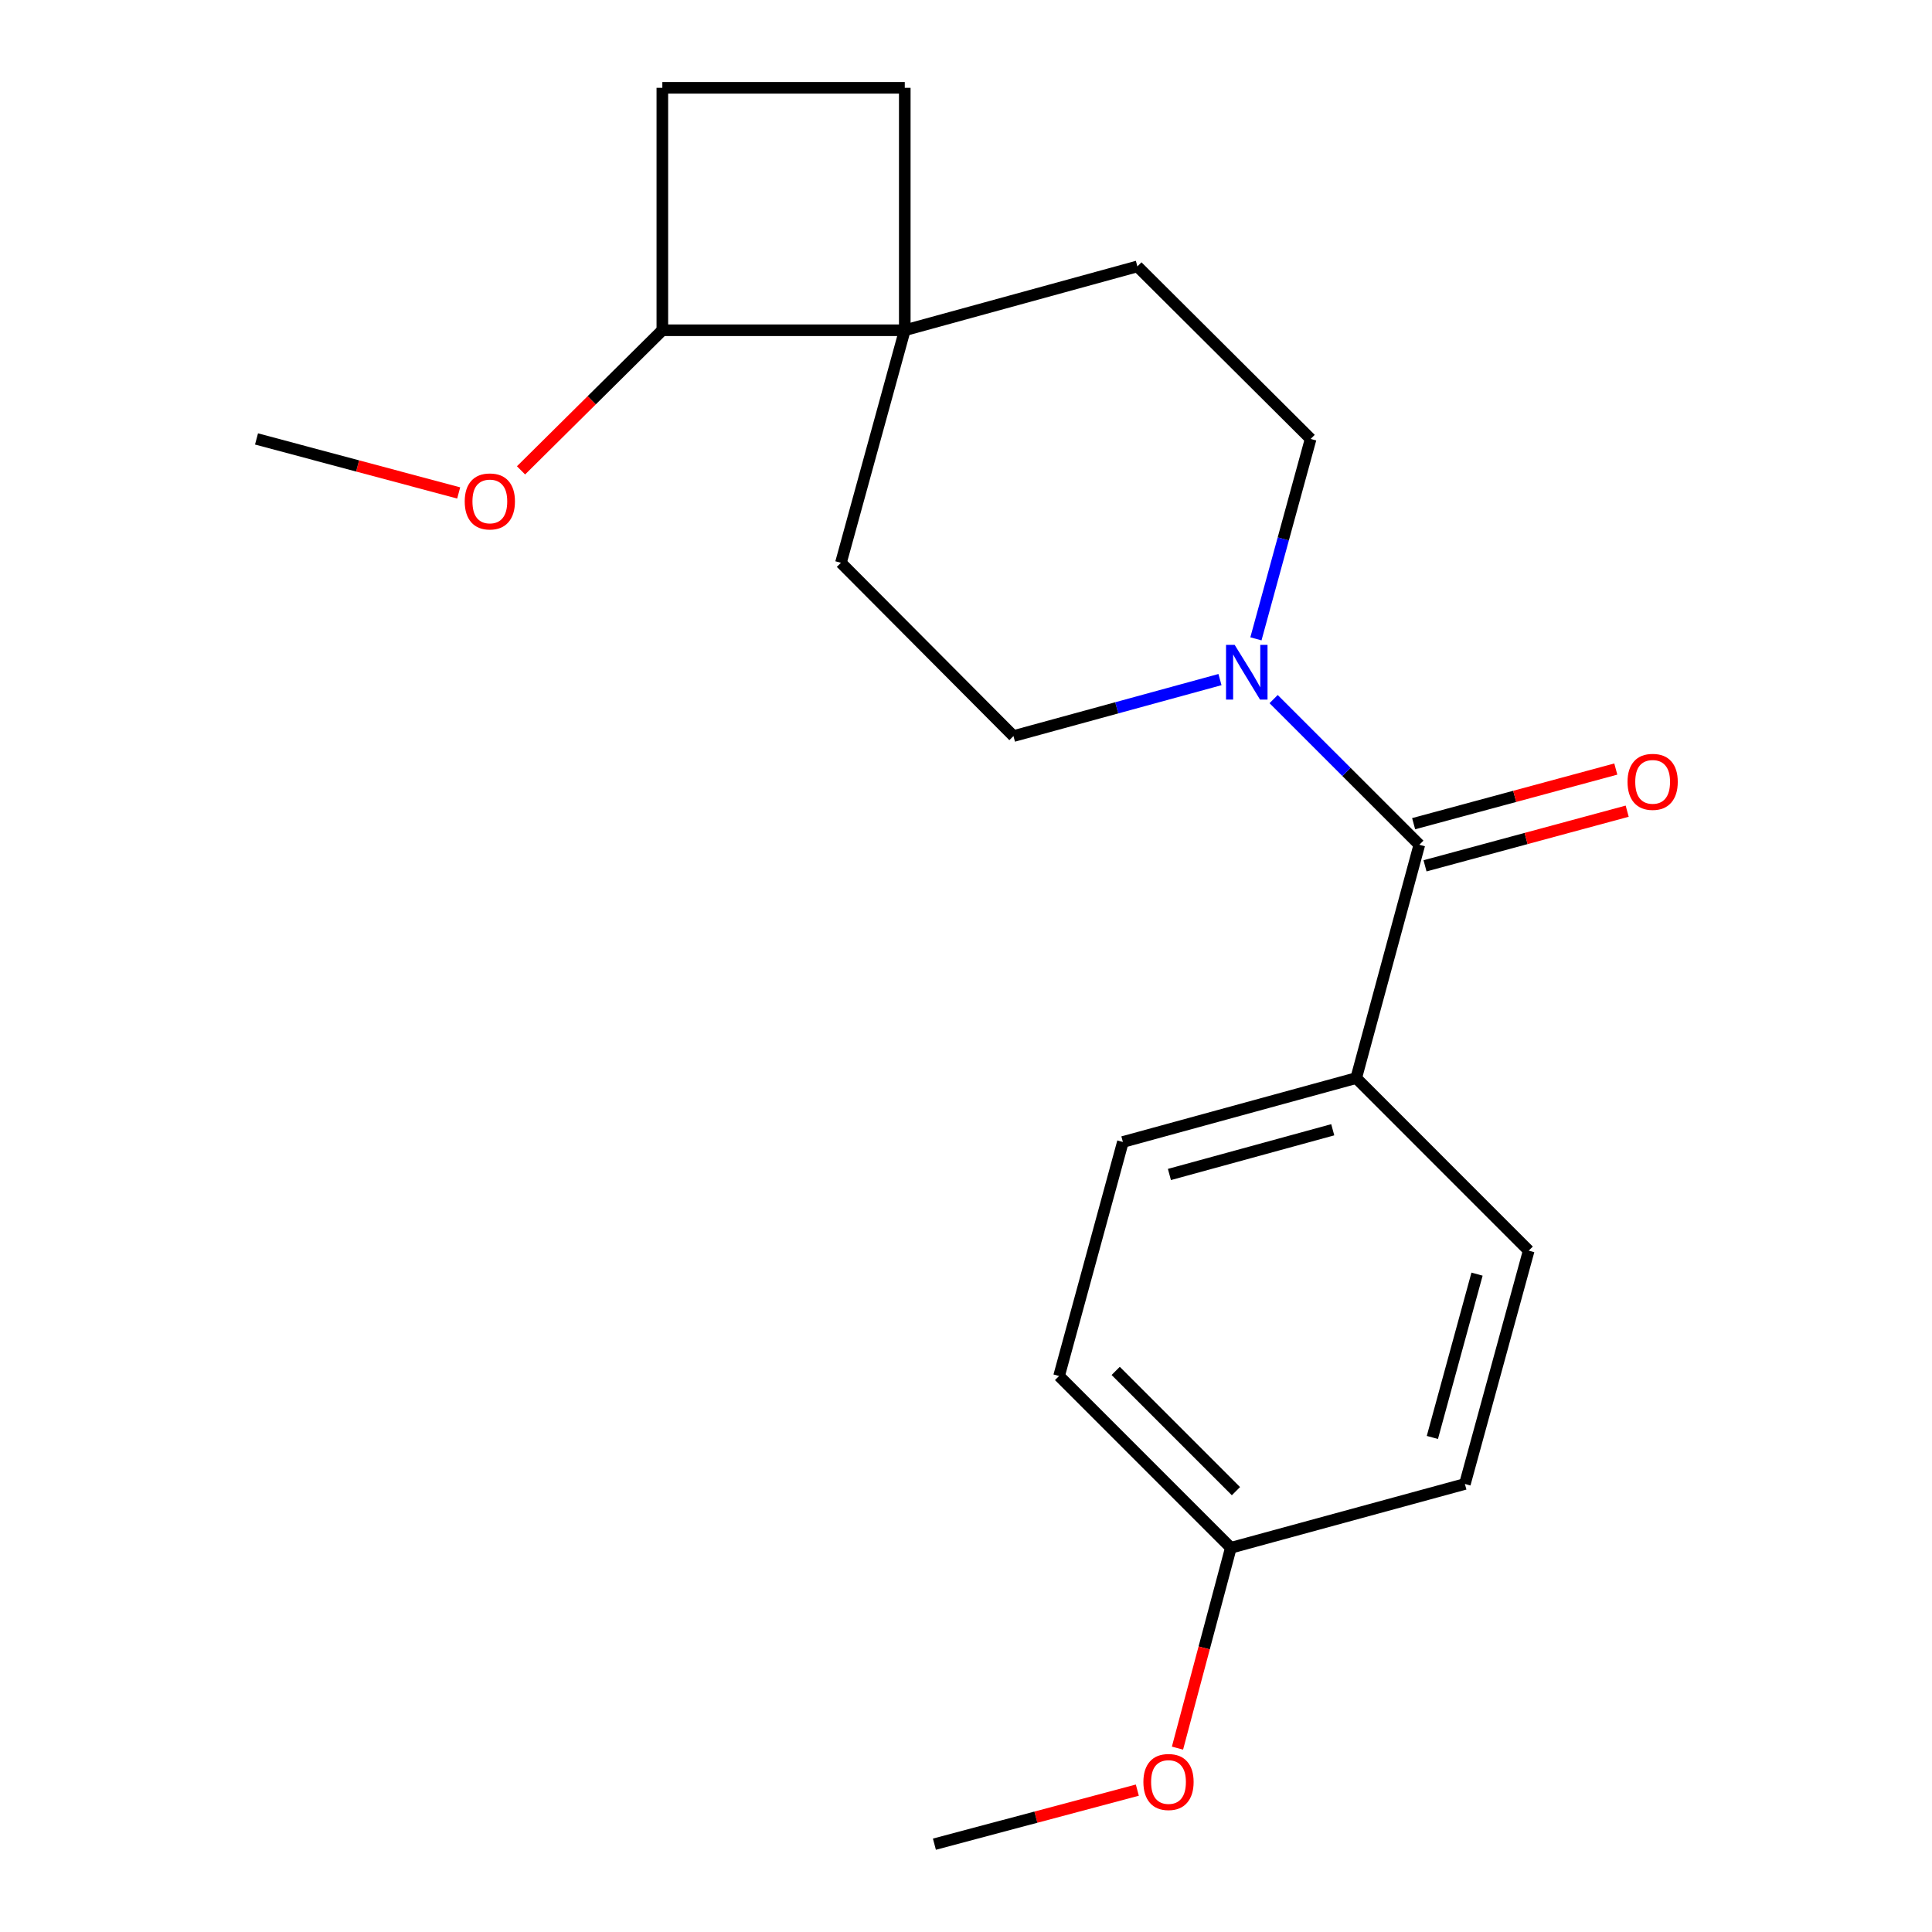 <?xml version='1.0' encoding='iso-8859-1'?>
<svg version='1.1' baseProfile='full'
              xmlns='http://www.w3.org/2000/svg'
                      xmlns:rdkit='http://www.rdkit.org/xml'
                      xmlns:xlink='http://www.w3.org/1999/xlink'
                  xml:space='preserve'
width='1000px' height='1000px' viewBox='0 0 1000 1000'>
<!-- END OF HEADER -->
<rect style='opacity:1.0;fill:#FFFFFF;stroke:none' width='1000' height='1000' x='0' y='0'> </rect>
<path class='bond-0' d='M 734.643,437.245 L 696.935,399.548' style='fill:none;fill-rule:evenodd;stroke:#000000;stroke-width:6px;stroke-linecap:butt;stroke-linejoin:miter;stroke-opacity:1' />
<path class='bond-0' d='M 696.935,399.548 L 659.227,361.851' style='fill:none;fill-rule:evenodd;stroke:#0000FF;stroke-width:6px;stroke-linecap:butt;stroke-linejoin:miter;stroke-opacity:1' />
<path class='bond-2' d='M 734.643,437.245 L 701.972,558.011' style='fill:none;fill-rule:evenodd;stroke:#000000;stroke-width:6px;stroke-linecap:butt;stroke-linejoin:miter;stroke-opacity:1' />
<path class='bond-5' d='M 737.59,448.15 L 789.909,434.007' style='fill:none;fill-rule:evenodd;stroke:#000000;stroke-width:6px;stroke-linecap:butt;stroke-linejoin:miter;stroke-opacity:1' />
<path class='bond-5' d='M 789.909,434.007 L 842.228,419.864' style='fill:none;fill-rule:evenodd;stroke:#FF0000;stroke-width:6px;stroke-linecap:butt;stroke-linejoin:miter;stroke-opacity:1' />
<path class='bond-5' d='M 731.695,426.341 L 784.014,412.198' style='fill:none;fill-rule:evenodd;stroke:#000000;stroke-width:6px;stroke-linecap:butt;stroke-linejoin:miter;stroke-opacity:1' />
<path class='bond-5' d='M 784.014,412.198 L 836.333,398.055' style='fill:none;fill-rule:evenodd;stroke:#FF0000;stroke-width:6px;stroke-linecap:butt;stroke-linejoin:miter;stroke-opacity:1' />
<path class='bond-3' d='M 631.46,351.752 L 578.012,366.372' style='fill:none;fill-rule:evenodd;stroke:#0000FF;stroke-width:6px;stroke-linecap:butt;stroke-linejoin:miter;stroke-opacity:1' />
<path class='bond-3' d='M 578.012,366.372 L 524.565,380.992' style='fill:none;fill-rule:evenodd;stroke:#000000;stroke-width:6px;stroke-linecap:butt;stroke-linejoin:miter;stroke-opacity:1' />
<path class='bond-4' d='M 650.063,330.667 L 664.226,278.93' style='fill:none;fill-rule:evenodd;stroke:#0000FF;stroke-width:6px;stroke-linecap:butt;stroke-linejoin:miter;stroke-opacity:1' />
<path class='bond-4' d='M 664.226,278.93 L 678.389,227.192' style='fill:none;fill-rule:evenodd;stroke:#000000;stroke-width:6px;stroke-linecap:butt;stroke-linejoin:miter;stroke-opacity:1' />
<path class='bond-1' d='M 468.311,170.939 L 588.713,137.892' style='fill:none;fill-rule:evenodd;stroke:#000000;stroke-width:6px;stroke-linecap:butt;stroke-linejoin:miter;stroke-opacity:1' />
<path class='bond-6' d='M 468.311,170.939 L 342.827,170.939' style='fill:none;fill-rule:evenodd;stroke:#000000;stroke-width:6px;stroke-linecap:butt;stroke-linejoin:miter;stroke-opacity:1' />
<path class='bond-9' d='M 468.311,170.939 L 468.311,45.455' style='fill:none;fill-rule:evenodd;stroke:#000000;stroke-width:6px;stroke-linecap:butt;stroke-linejoin:miter;stroke-opacity:1' />
<path class='bond-21' d='M 468.311,170.939 L 435.265,291.303' style='fill:none;fill-rule:evenodd;stroke:#000000;stroke-width:6px;stroke-linecap:butt;stroke-linejoin:miter;stroke-opacity:1' />
<path class='bond-11' d='M 701.972,558.011 L 581.207,591.082' style='fill:none;fill-rule:evenodd;stroke:#000000;stroke-width:6px;stroke-linecap:butt;stroke-linejoin:miter;stroke-opacity:1' />
<path class='bond-11' d='M 689.825,584.761 L 605.289,607.911' style='fill:none;fill-rule:evenodd;stroke:#000000;stroke-width:6px;stroke-linecap:butt;stroke-linejoin:miter;stroke-opacity:1' />
<path class='bond-12' d='M 701.972,558.011 L 791.26,647.336' style='fill:none;fill-rule:evenodd;stroke:#000000;stroke-width:6px;stroke-linecap:butt;stroke-linejoin:miter;stroke-opacity:1' />
<path class='bond-8' d='M 524.565,380.992 L 435.265,291.303' style='fill:none;fill-rule:evenodd;stroke:#000000;stroke-width:6px;stroke-linecap:butt;stroke-linejoin:miter;stroke-opacity:1' />
<path class='bond-7' d='M 678.389,227.192 L 588.713,137.892' style='fill:none;fill-rule:evenodd;stroke:#000000;stroke-width:6px;stroke-linecap:butt;stroke-linejoin:miter;stroke-opacity:1' />
<path class='bond-16' d='M 342.827,170.939 L 306.255,207.198' style='fill:none;fill-rule:evenodd;stroke:#000000;stroke-width:6px;stroke-linecap:butt;stroke-linejoin:miter;stroke-opacity:1' />
<path class='bond-16' d='M 306.255,207.198 L 269.683,243.456' style='fill:none;fill-rule:evenodd;stroke:#FF0000;stroke-width:6px;stroke-linecap:butt;stroke-linejoin:miter;stroke-opacity:1' />
<path class='bond-22' d='M 342.827,170.939 L 342.827,45.455' style='fill:none;fill-rule:evenodd;stroke:#000000;stroke-width:6px;stroke-linecap:butt;stroke-linejoin:miter;stroke-opacity:1' />
<path class='bond-10' d='M 468.311,45.455 L 342.827,45.455' style='fill:none;fill-rule:evenodd;stroke:#000000;stroke-width:6px;stroke-linecap:butt;stroke-linejoin:miter;stroke-opacity:1' />
<path class='bond-15' d='M 581.207,591.082 L 548.173,712.212' style='fill:none;fill-rule:evenodd;stroke:#000000;stroke-width:6px;stroke-linecap:butt;stroke-linejoin:miter;stroke-opacity:1' />
<path class='bond-14' d='M 791.26,647.336 L 758.226,768.101' style='fill:none;fill-rule:evenodd;stroke:#000000;stroke-width:6px;stroke-linecap:butt;stroke-linejoin:miter;stroke-opacity:1' />
<path class='bond-14' d='M 764.514,659.49 L 741.39,744.025' style='fill:none;fill-rule:evenodd;stroke:#000000;stroke-width:6px;stroke-linecap:butt;stroke-linejoin:miter;stroke-opacity:1' />
<path class='bond-13' d='M 637.084,801.135 L 758.226,768.101' style='fill:none;fill-rule:evenodd;stroke:#000000;stroke-width:6px;stroke-linecap:butt;stroke-linejoin:miter;stroke-opacity:1' />
<path class='bond-17' d='M 637.084,801.135 L 623.274,852.979' style='fill:none;fill-rule:evenodd;stroke:#000000;stroke-width:6px;stroke-linecap:butt;stroke-linejoin:miter;stroke-opacity:1' />
<path class='bond-17' d='M 623.274,852.979 L 609.465,904.823' style='fill:none;fill-rule:evenodd;stroke:#FF0000;stroke-width:6px;stroke-linecap:butt;stroke-linejoin:miter;stroke-opacity:1' />
<path class='bond-20' d='M 637.084,801.135 L 548.173,712.212' style='fill:none;fill-rule:evenodd;stroke:#000000;stroke-width:6px;stroke-linecap:butt;stroke-linejoin:miter;stroke-opacity:1' />
<path class='bond-20' d='M 639.723,771.823 L 577.486,709.576' style='fill:none;fill-rule:evenodd;stroke:#000000;stroke-width:6px;stroke-linecap:butt;stroke-linejoin:miter;stroke-opacity:1' />
<path class='bond-18' d='M 237.414,255.152 L 185.094,241.172' style='fill:none;fill-rule:evenodd;stroke:#FF0000;stroke-width:6px;stroke-linecap:butt;stroke-linejoin:miter;stroke-opacity:1' />
<path class='bond-18' d='M 185.094,241.172 L 132.774,227.192' style='fill:none;fill-rule:evenodd;stroke:#000000;stroke-width:6px;stroke-linecap:butt;stroke-linejoin:miter;stroke-opacity:1' />
<path class='bond-19' d='M 588.681,926.574 L 536.165,940.56' style='fill:none;fill-rule:evenodd;stroke:#FF0000;stroke-width:6px;stroke-linecap:butt;stroke-linejoin:miter;stroke-opacity:1' />
<path class='bond-19' d='M 536.165,940.56 L 483.649,954.545' style='fill:none;fill-rule:evenodd;stroke:#000000;stroke-width:6px;stroke-linecap:butt;stroke-linejoin:miter;stroke-opacity:1' />
<path  class='atom-1' d='M 639.07 333.798
L 648.35 348.798
Q 649.27 350.278, 650.75 352.958
Q 652.23 355.638, 652.31 355.798
L 652.31 333.798
L 656.07 333.798
L 656.07 362.118
L 652.19 362.118
L 642.23 345.718
Q 641.07 343.798, 639.83 341.598
Q 638.63 339.398, 638.27 338.718
L 638.27 362.118
L 634.59 362.118
L 634.59 333.798
L 639.07 333.798
' fill='#0000FF'/>
<path  class='atom-6' d='M 842.408 404.68
Q 842.408 397.88, 845.768 394.08
Q 849.128 390.28, 855.408 390.28
Q 861.688 390.28, 865.048 394.08
Q 868.408 397.88, 868.408 404.68
Q 868.408 411.56, 865.008 415.48
Q 861.608 419.36, 855.408 419.36
Q 849.168 419.36, 845.768 415.48
Q 842.408 411.6, 842.408 404.68
M 855.408 416.16
Q 859.728 416.16, 862.048 413.28
Q 864.408 410.36, 864.408 404.68
Q 864.408 399.12, 862.048 396.32
Q 859.728 393.48, 855.408 393.48
Q 851.088 393.48, 848.728 396.28
Q 846.408 399.08, 846.408 404.68
Q 846.408 410.4, 848.728 413.28
Q 851.088 416.16, 855.408 416.16
' fill='#FF0000'/>
<path  class='atom-17' d='M 240.539 259.541
Q 240.539 252.741, 243.899 248.941
Q 247.259 245.141, 253.539 245.141
Q 259.819 245.141, 263.179 248.941
Q 266.539 252.741, 266.539 259.541
Q 266.539 266.421, 263.139 270.341
Q 259.739 274.221, 253.539 274.221
Q 247.299 274.221, 243.899 270.341
Q 240.539 266.461, 240.539 259.541
M 253.539 271.021
Q 257.859 271.021, 260.179 268.141
Q 262.539 265.221, 262.539 259.541
Q 262.539 253.981, 260.179 251.181
Q 257.859 248.341, 253.539 248.341
Q 249.219 248.341, 246.859 251.141
Q 244.539 253.941, 244.539 259.541
Q 244.539 265.261, 246.859 268.141
Q 249.219 271.021, 253.539 271.021
' fill='#FF0000'/>
<path  class='atom-18' d='M 591.815 922.357
Q 591.815 915.557, 595.175 911.757
Q 598.535 907.957, 604.815 907.957
Q 611.095 907.957, 614.455 911.757
Q 617.815 915.557, 617.815 922.357
Q 617.815 929.237, 614.415 933.157
Q 611.015 937.037, 604.815 937.037
Q 598.575 937.037, 595.175 933.157
Q 591.815 929.277, 591.815 922.357
M 604.815 933.837
Q 609.135 933.837, 611.455 930.957
Q 613.815 928.037, 613.815 922.357
Q 613.815 916.797, 611.455 913.997
Q 609.135 911.157, 604.815 911.157
Q 600.495 911.157, 598.135 913.957
Q 595.815 916.757, 595.815 922.357
Q 595.815 928.077, 598.135 930.957
Q 600.495 933.837, 604.815 933.837
' fill='#FF0000'/>
</svg>
